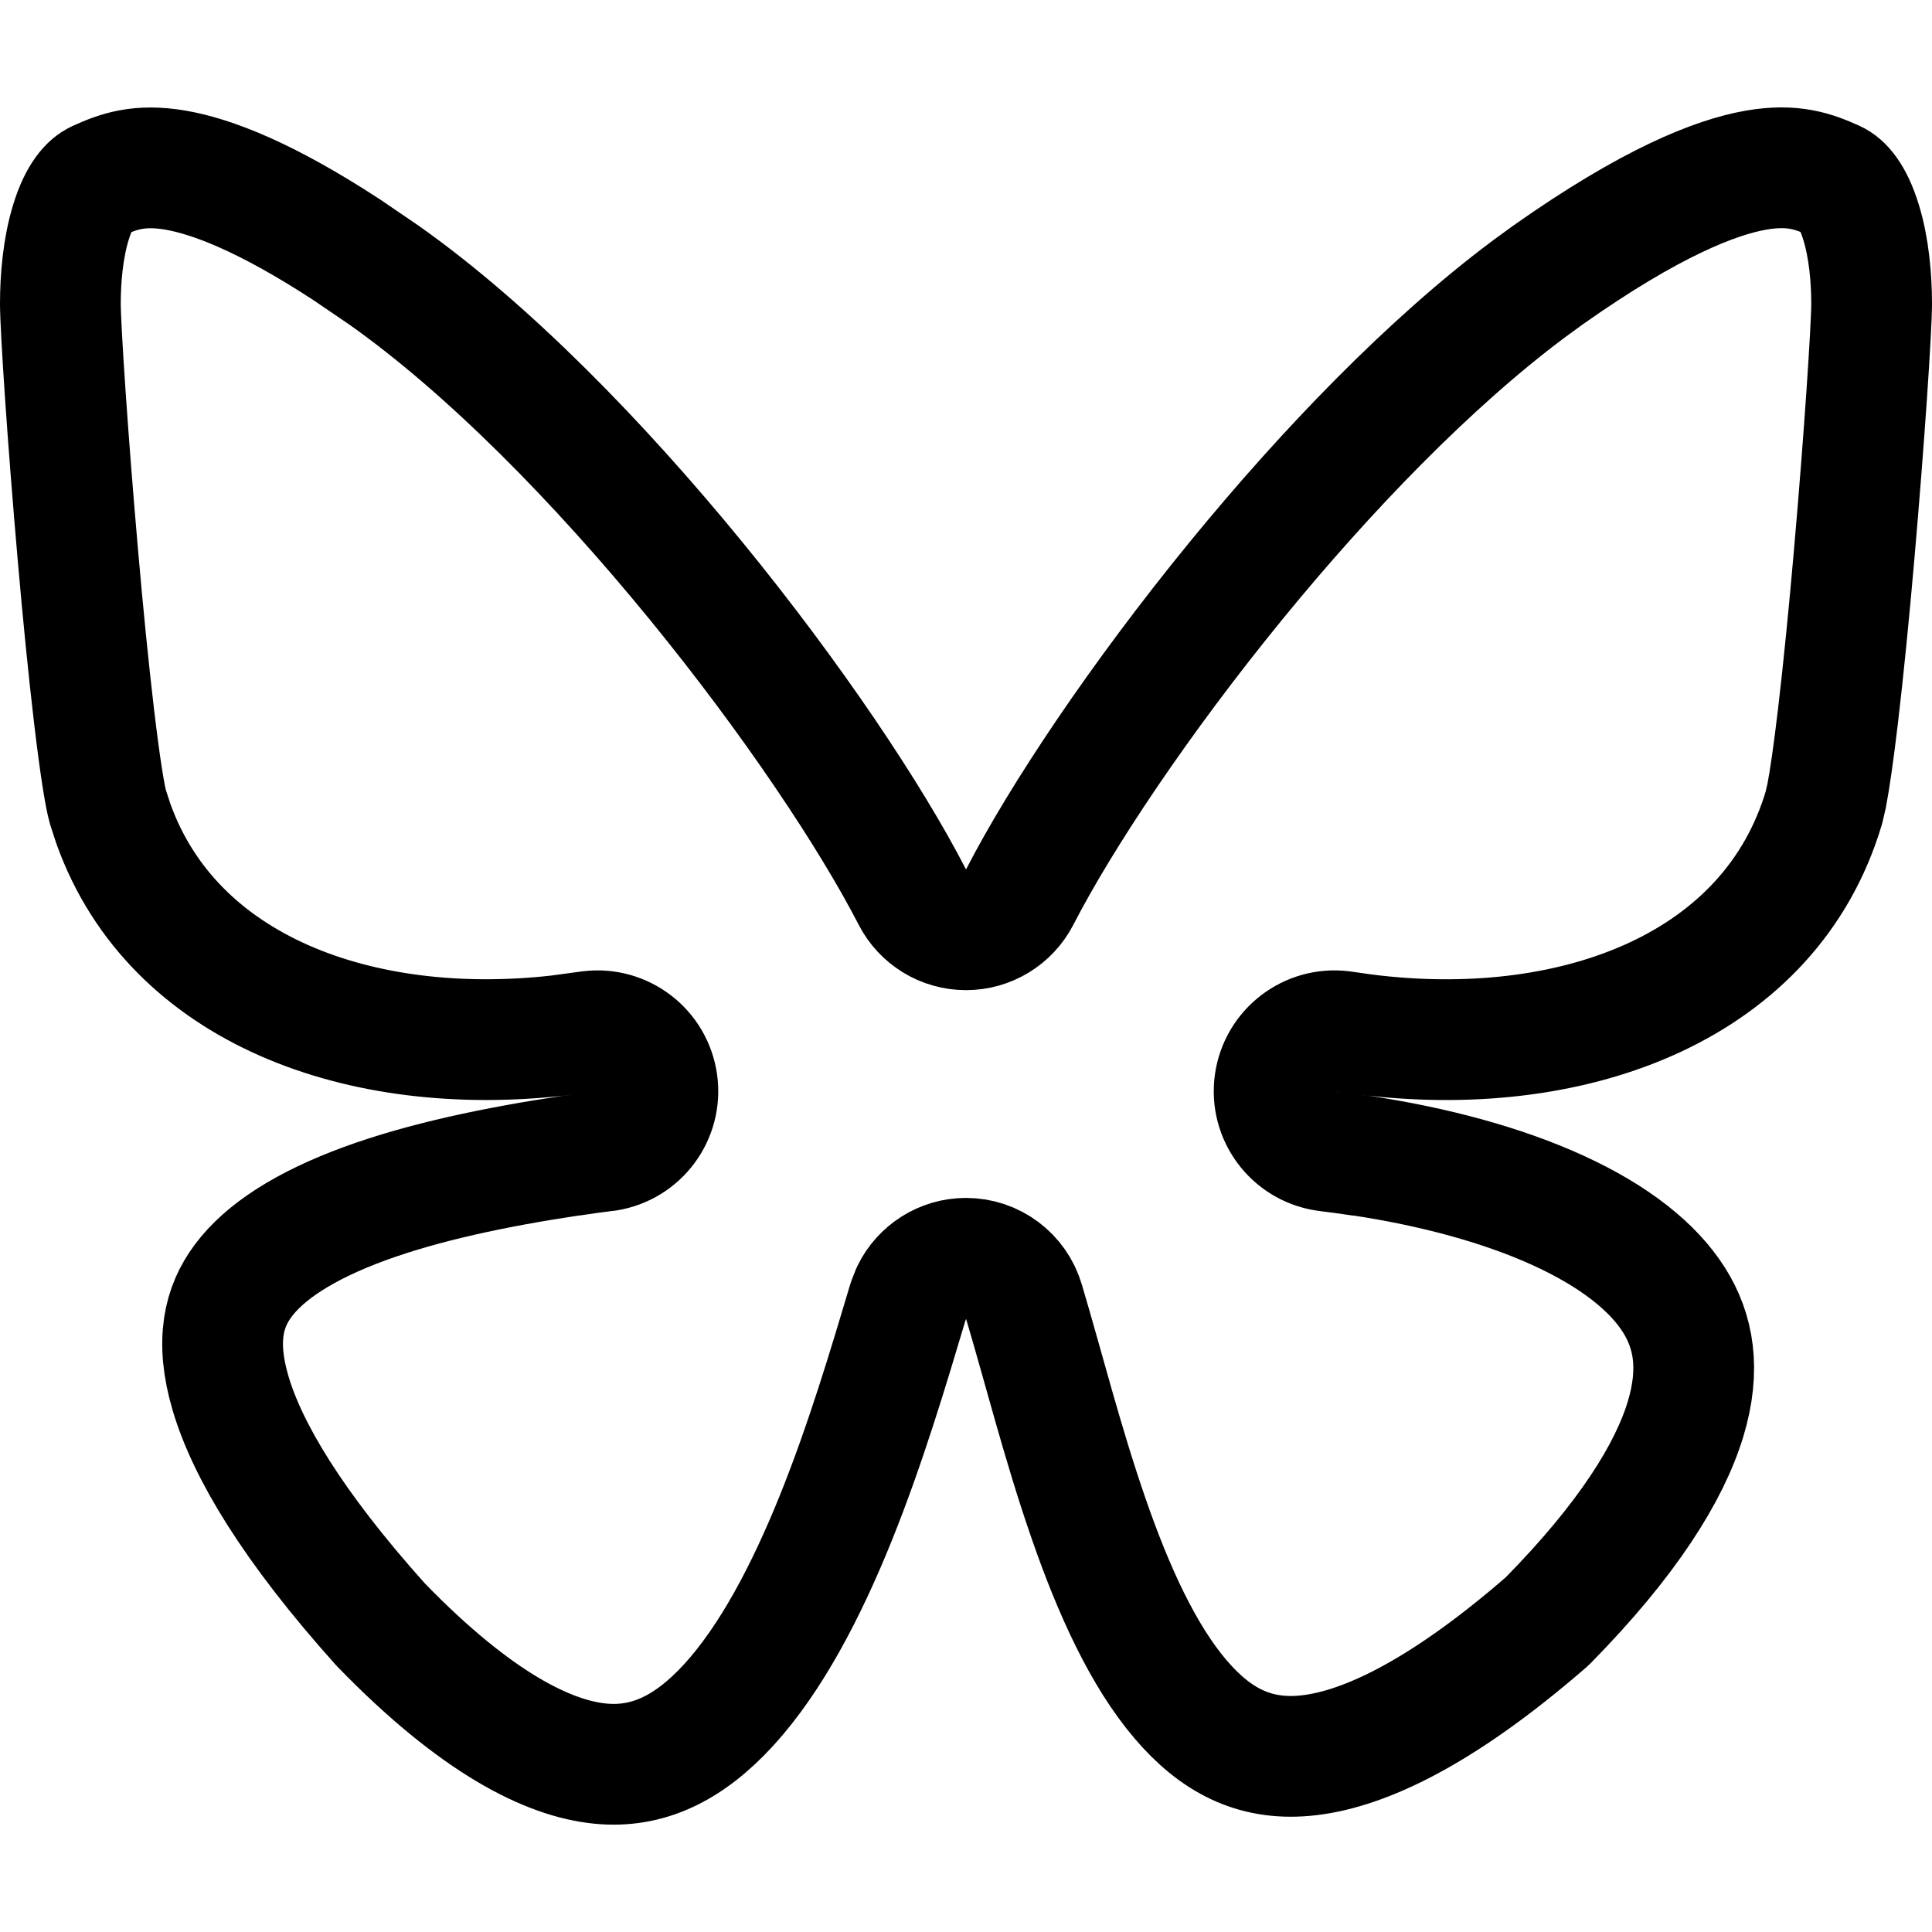 <svg width="24" height="24" viewBox="0 0 24 24" fill="none" xmlns="http://www.w3.org/2000/svg">
<path d="M21.817 2.113C22.277 2.034 22.534 2.131 22.789 2.246C22.883 2.288 23.014 2.42 23.118 2.758C23.218 3.08 23.25 3.463 23.25 3.77C23.25 4.075 23.159 5.451 23.033 6.89C22.971 7.601 22.901 8.313 22.832 8.895C22.778 9.353 22.729 9.69 22.691 9.886L22.657 10.033C21.997 12.249 19.6 13.146 17.076 12.865H17.075C16.963 12.853 16.852 12.837 16.74 12.82C16.716 12.817 16.692 12.813 16.668 12.81C16.262 12.761 15.892 13.046 15.835 13.451C15.778 13.856 16.056 14.232 16.46 14.296C16.469 14.297 16.478 14.297 16.487 14.299V14.3C16.62 14.316 16.753 14.334 16.884 14.354C16.889 14.354 16.894 14.354 16.898 14.354C17.822 14.493 18.671 14.723 19.359 15.038C20.058 15.358 20.537 15.74 20.796 16.151C21.036 16.533 21.128 17.002 20.938 17.63C20.739 18.284 20.227 19.118 19.219 20.141C17.855 21.327 16.877 21.753 16.197 21.811C15.577 21.864 15.099 21.619 14.664 21.108C14.205 20.569 13.837 19.773 13.52 18.855C13.2 17.931 12.97 17.01 12.719 16.167C12.624 15.849 12.332 15.631 12 15.631C11.71 15.631 11.45 15.798 11.326 16.053L11.281 16.167C11.041 16.971 10.756 17.93 10.385 18.852C10.01 19.782 9.572 20.609 9.057 21.174C8.556 21.723 8.041 21.967 7.454 21.908C6.821 21.845 5.925 21.415 4.729 20.181C3.626 18.951 3.073 18.012 2.865 17.311C2.669 16.649 2.784 16.228 3.019 15.912C3.285 15.552 3.784 15.226 4.531 14.952C5.261 14.685 6.148 14.497 7.097 14.355C7.103 14.355 7.11 14.354 7.116 14.354C7.247 14.334 7.379 14.315 7.512 14.299C7.521 14.297 7.531 14.297 7.54 14.296C7.944 14.232 8.222 13.856 8.165 13.451C8.108 13.046 7.738 12.761 7.332 12.81L6.925 12.865C4.479 13.136 2.153 12.304 1.41 10.237L1.343 10.033C1.303 9.899 1.24 9.503 1.168 8.894C1.099 8.312 1.029 7.601 0.967 6.89C0.841 5.45 0.75 4.073 0.75 3.768C0.75 3.462 0.782 3.08 0.882 2.758C0.986 2.42 1.118 2.291 1.21 2.249L1.212 2.248C1.467 2.132 1.723 2.035 2.183 2.114C2.626 2.191 3.297 2.442 4.312 3.106L4.77 3.418C6.067 4.334 7.446 5.747 8.645 7.213C9.842 8.677 10.82 10.146 11.333 11.143C11.461 11.393 11.719 11.55 12 11.55C12.281 11.55 12.538 11.393 12.667 11.144C13.18 10.147 14.158 8.678 15.355 7.213C16.479 5.838 17.761 4.51 18.986 3.594L19.23 3.416C20.506 2.516 21.311 2.201 21.817 2.113Z" stroke="black" stroke-width="1.5" stroke-linejoin="round"/>
</svg>
